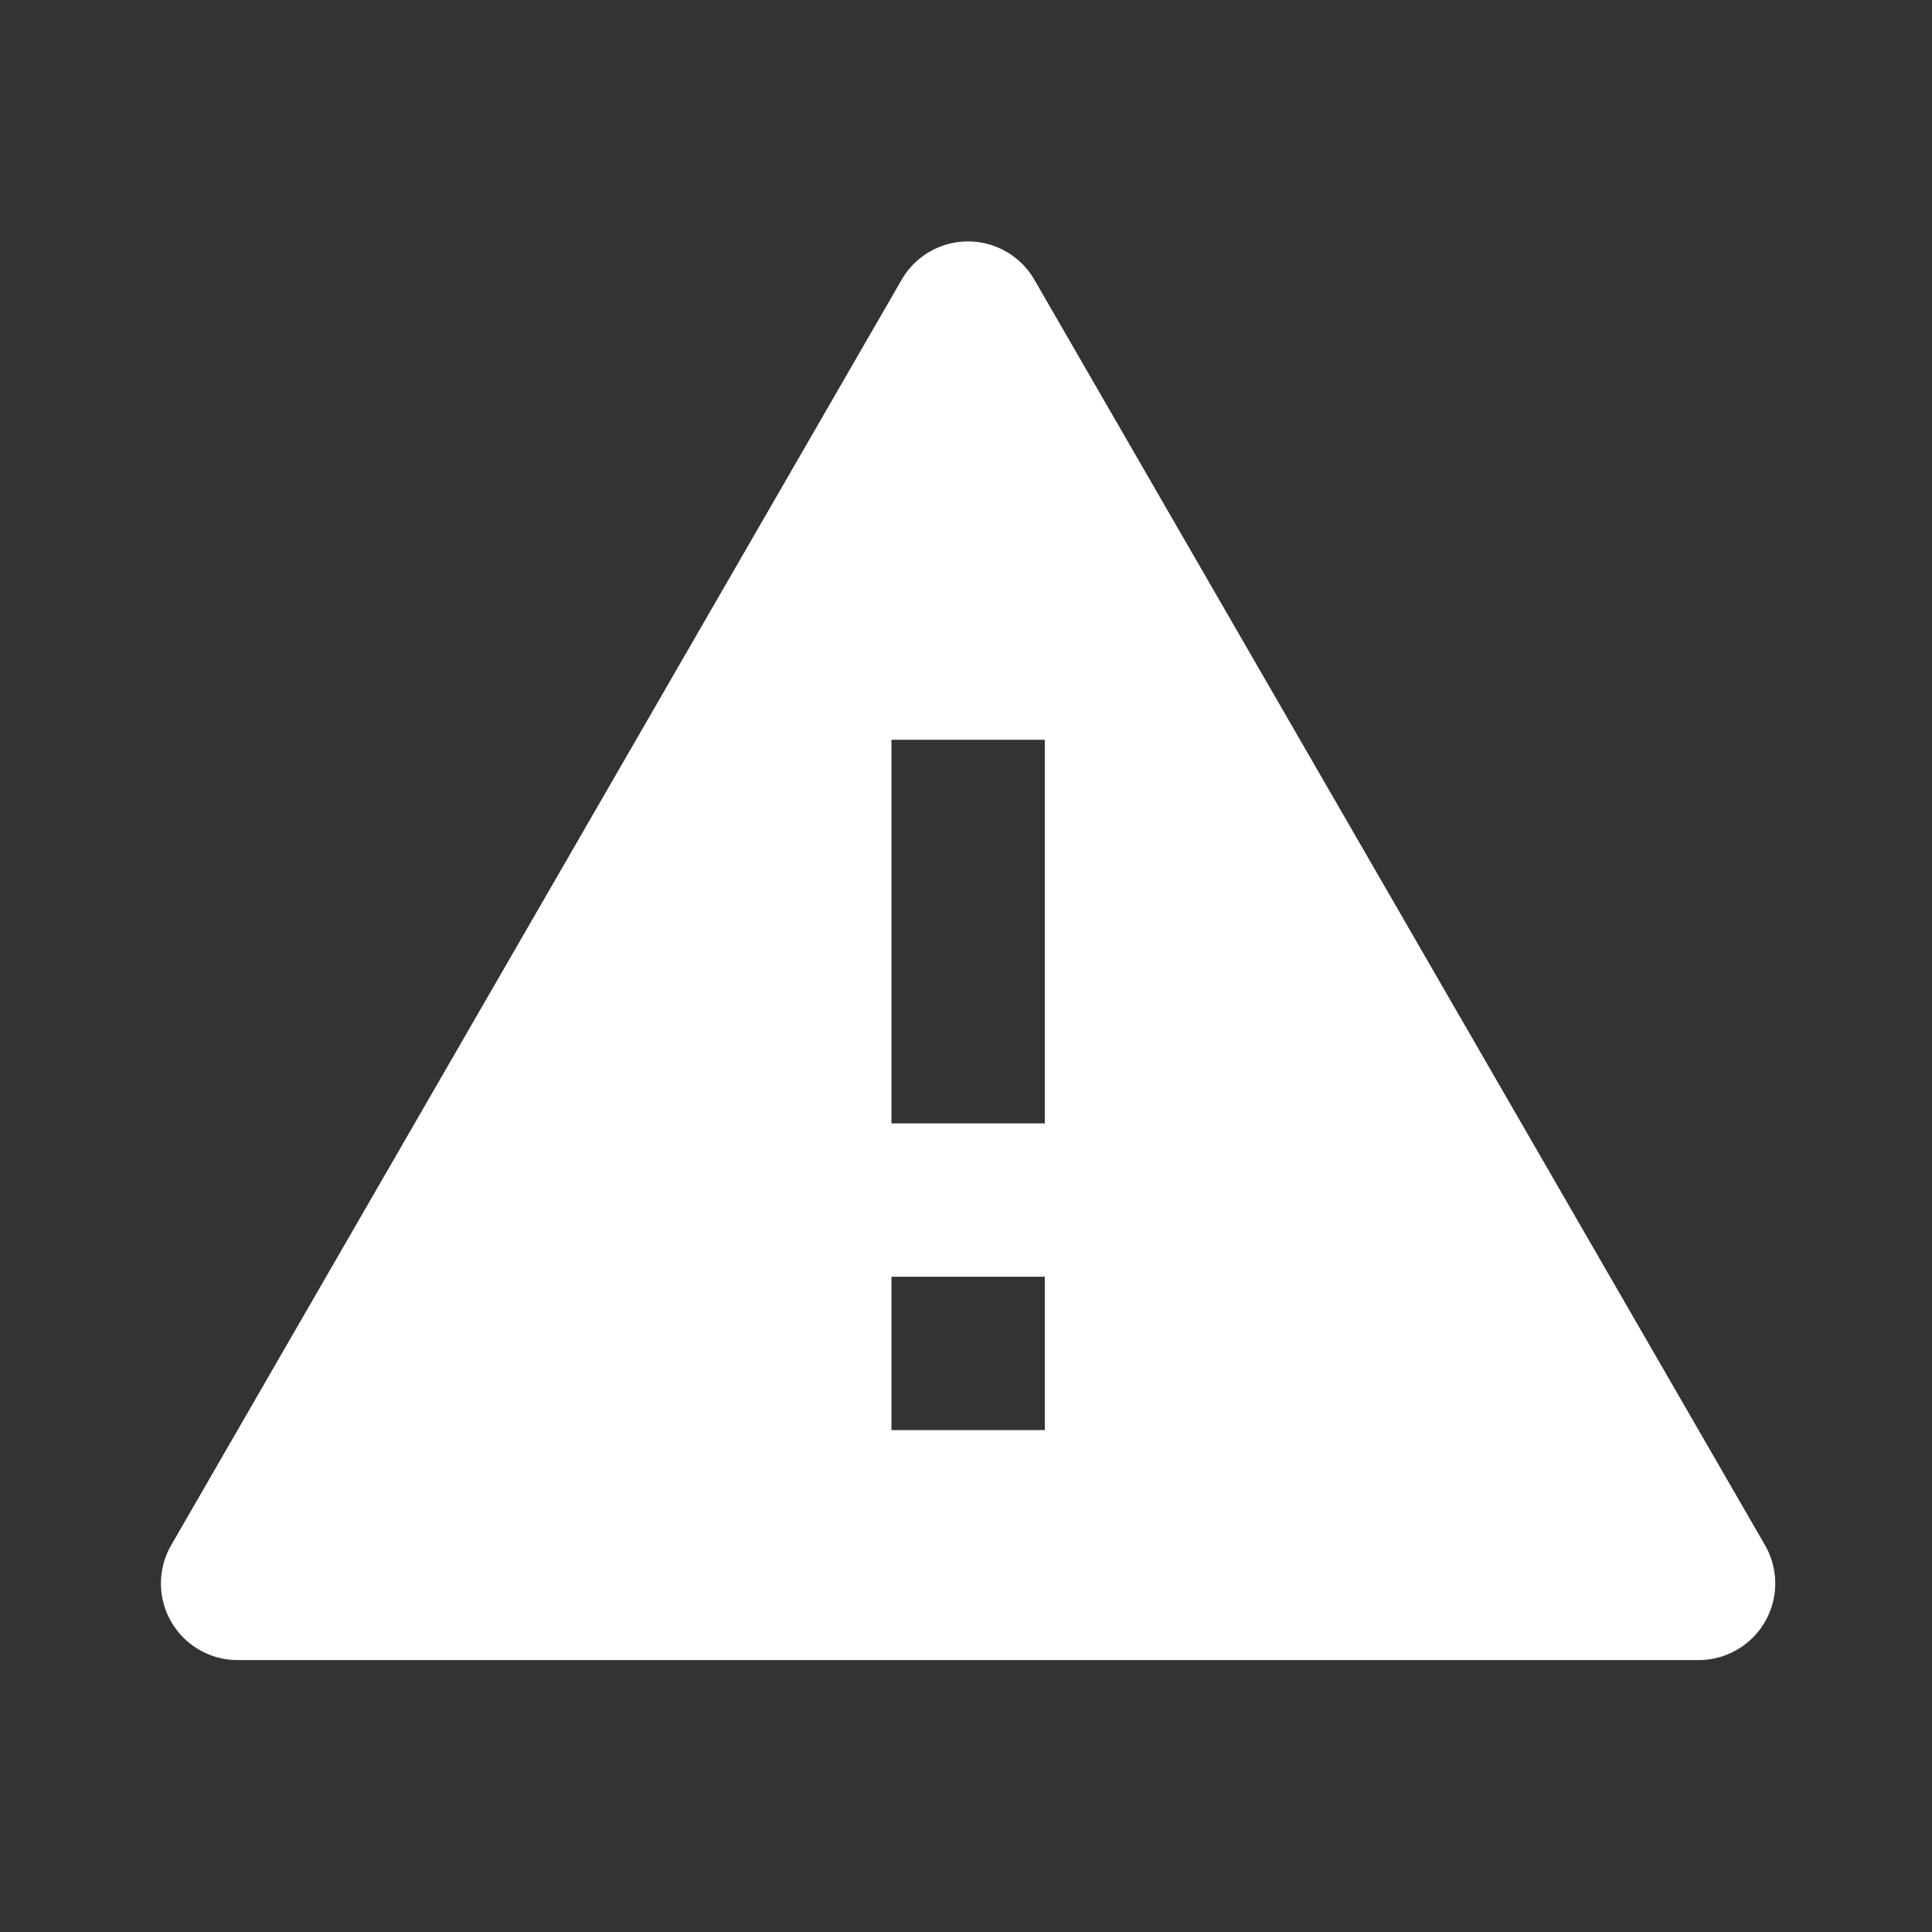 <svg xmlns="http://www.w3.org/2000/svg" width="24" height="24" viewBox="0 0 24 24">
    <rect x="0" y="0" width="24" height="24" fill="#333333" stroke="none"/>
    <path fill="#FFF" fill-rule="nonzero" d="M12.85 3.476l9.074 15.716a.952.952 0 0 1-.825 1.43H2.952a.952.952 0 0 1-.824-1.43L11.2 3.476a.952.952 0 0 1 1.65 0zM11.074 15.86v1.905h1.905v-1.905h-1.905zm0-6.668v4.763h1.905V9.19h-1.905z"/>
</svg>
